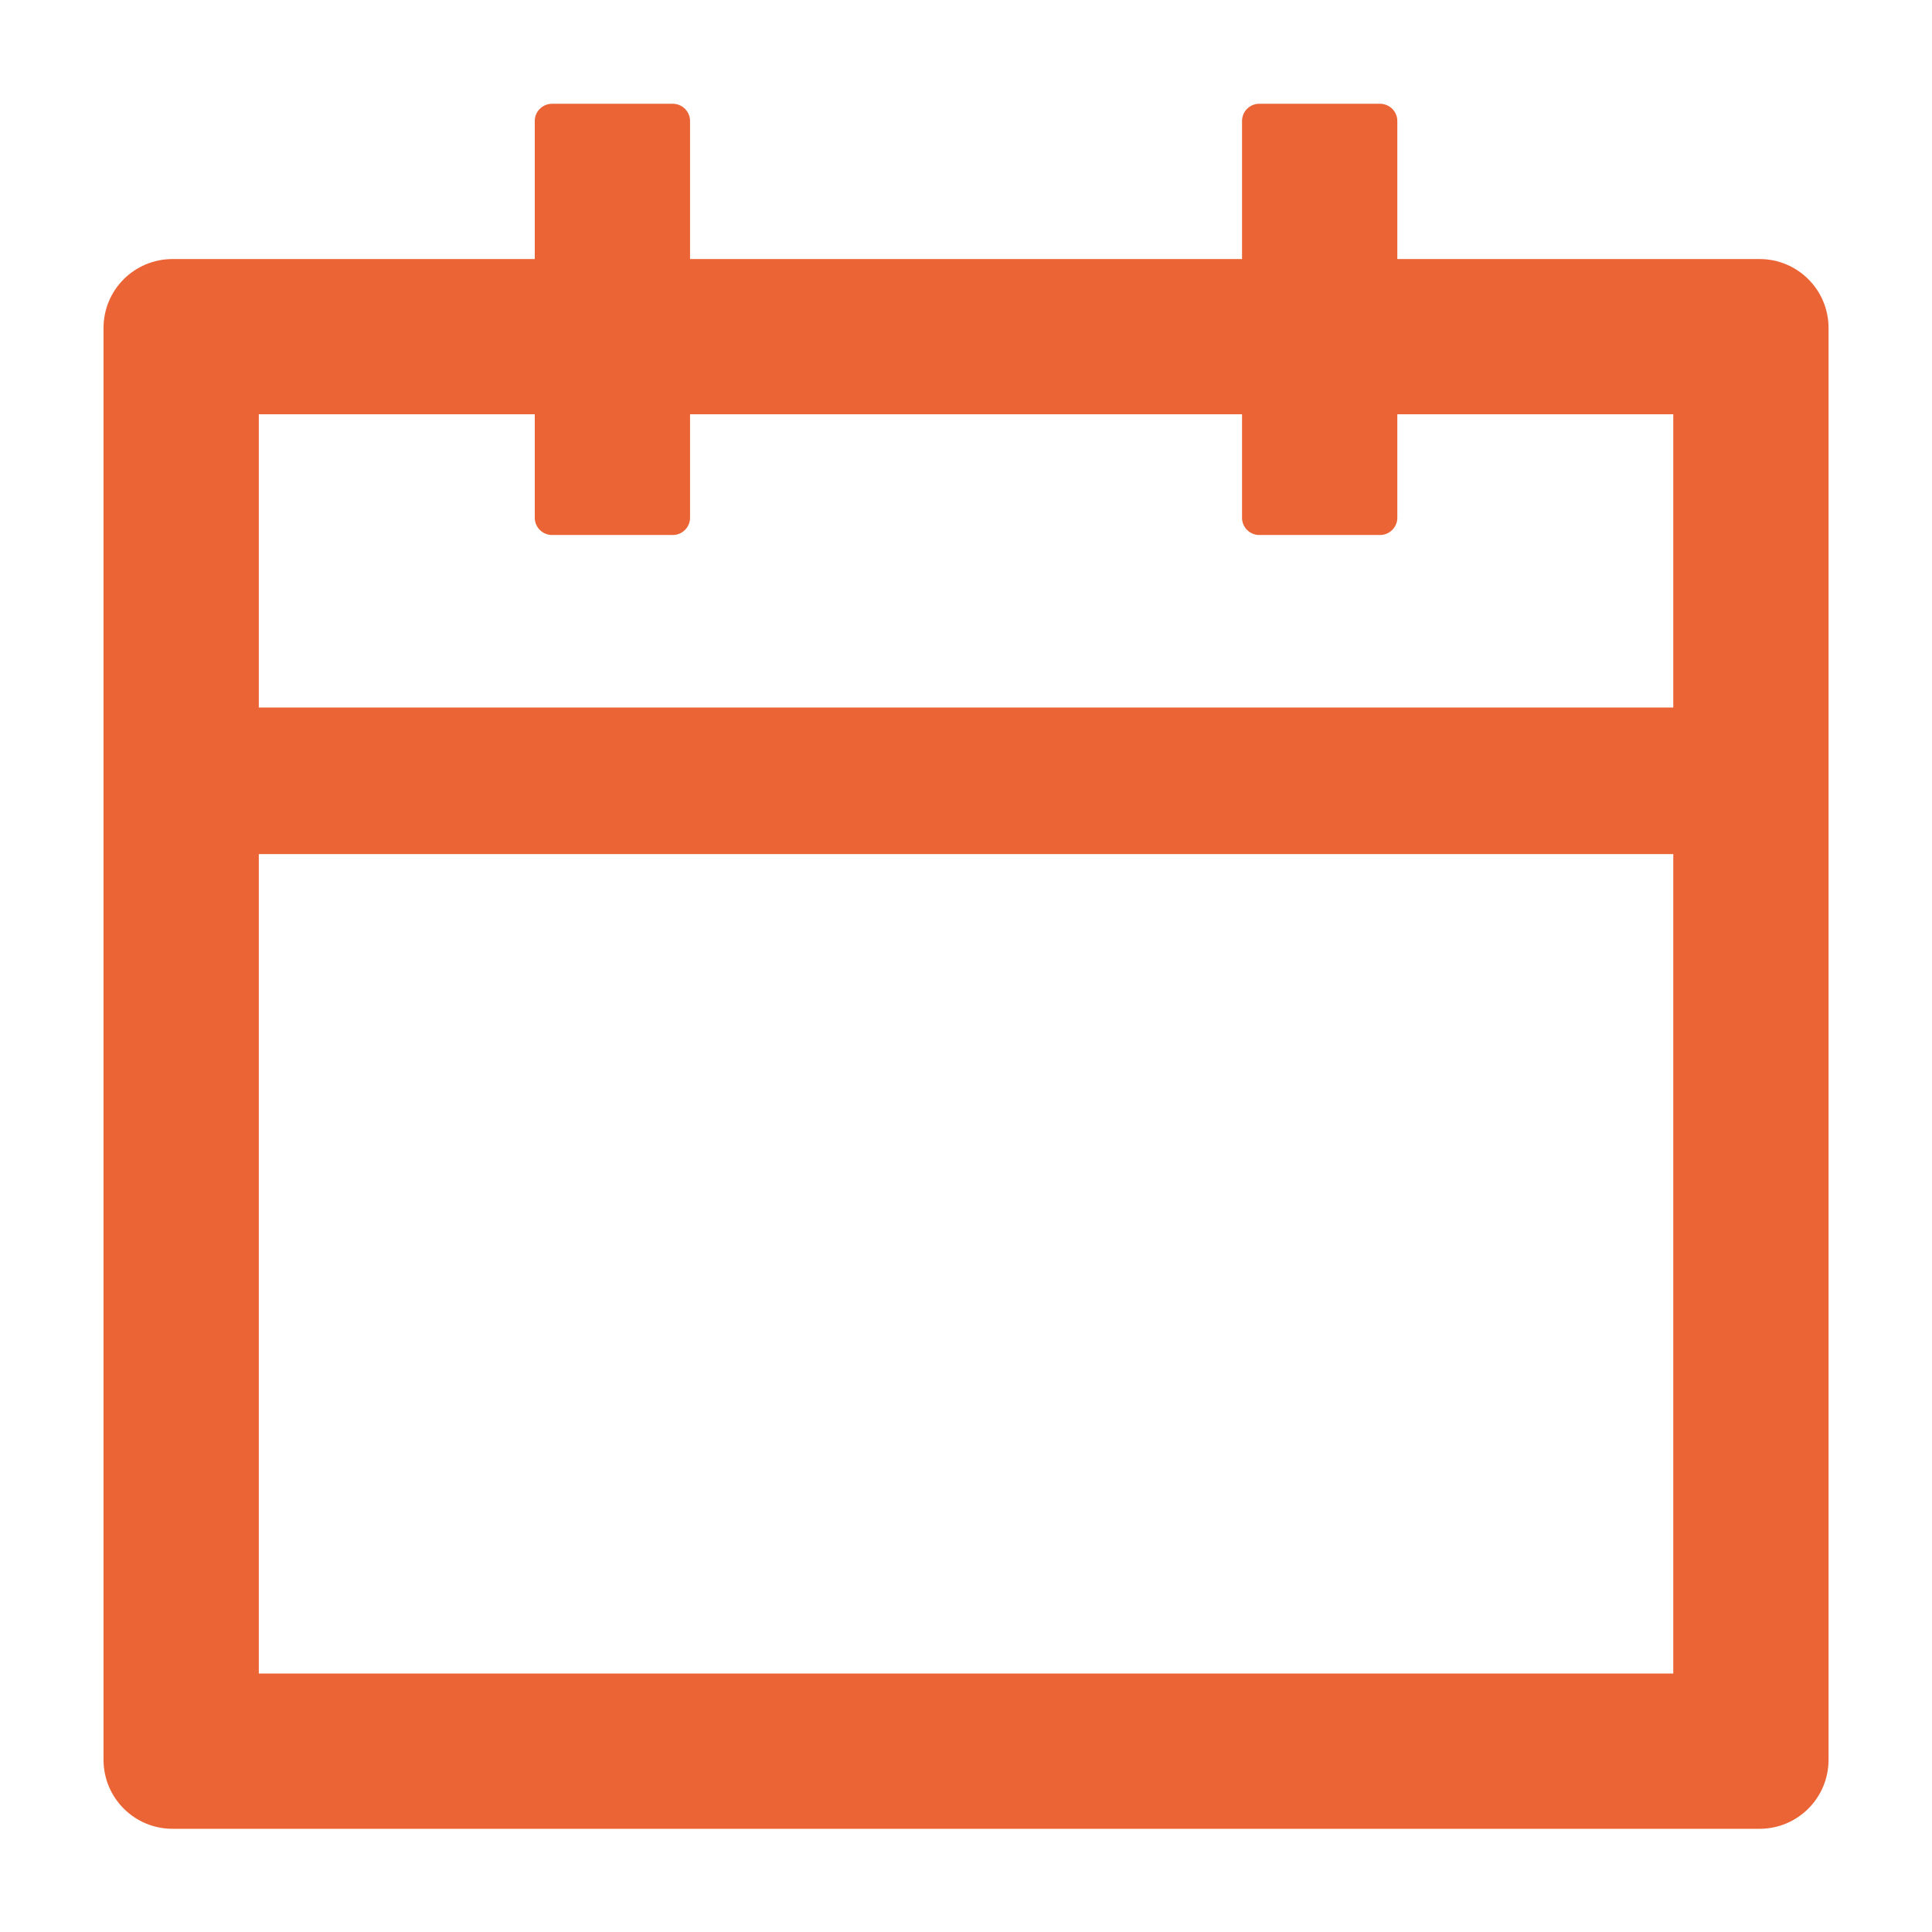 <svg width="24" height="24" viewBox="0 0 24 24" fill="none" xmlns="http://www.w3.org/2000/svg">
<path d="M21.858 3.218H17.358V1.503C17.358 1.385 17.261 1.289 17.143 1.289H15.643C15.525 1.289 15.429 1.385 15.429 1.503V3.218H8.572V1.503C8.572 1.385 8.475 1.289 8.358 1.289H6.858C6.74 1.289 6.643 1.385 6.643 1.503V3.218H2.143C1.669 3.218 1.286 3.601 1.286 4.075V21.86C1.286 22.334 1.669 22.718 2.143 22.718H21.858C22.332 22.718 22.715 22.334 22.715 21.86V4.075C22.715 3.601 22.332 3.218 21.858 3.218ZM20.786 20.789H3.215V10.61H20.786V20.789ZM3.215 8.789V5.146H6.643V6.432C6.643 6.55 6.74 6.646 6.858 6.646H8.358C8.475 6.646 8.572 6.55 8.572 6.432V5.146H15.429V6.432C15.429 6.55 15.525 6.646 15.643 6.646H17.143C17.261 6.646 17.358 6.55 17.358 6.432V5.146H20.786V8.789H3.215Z" fill="#EB6435"/>
</svg>
